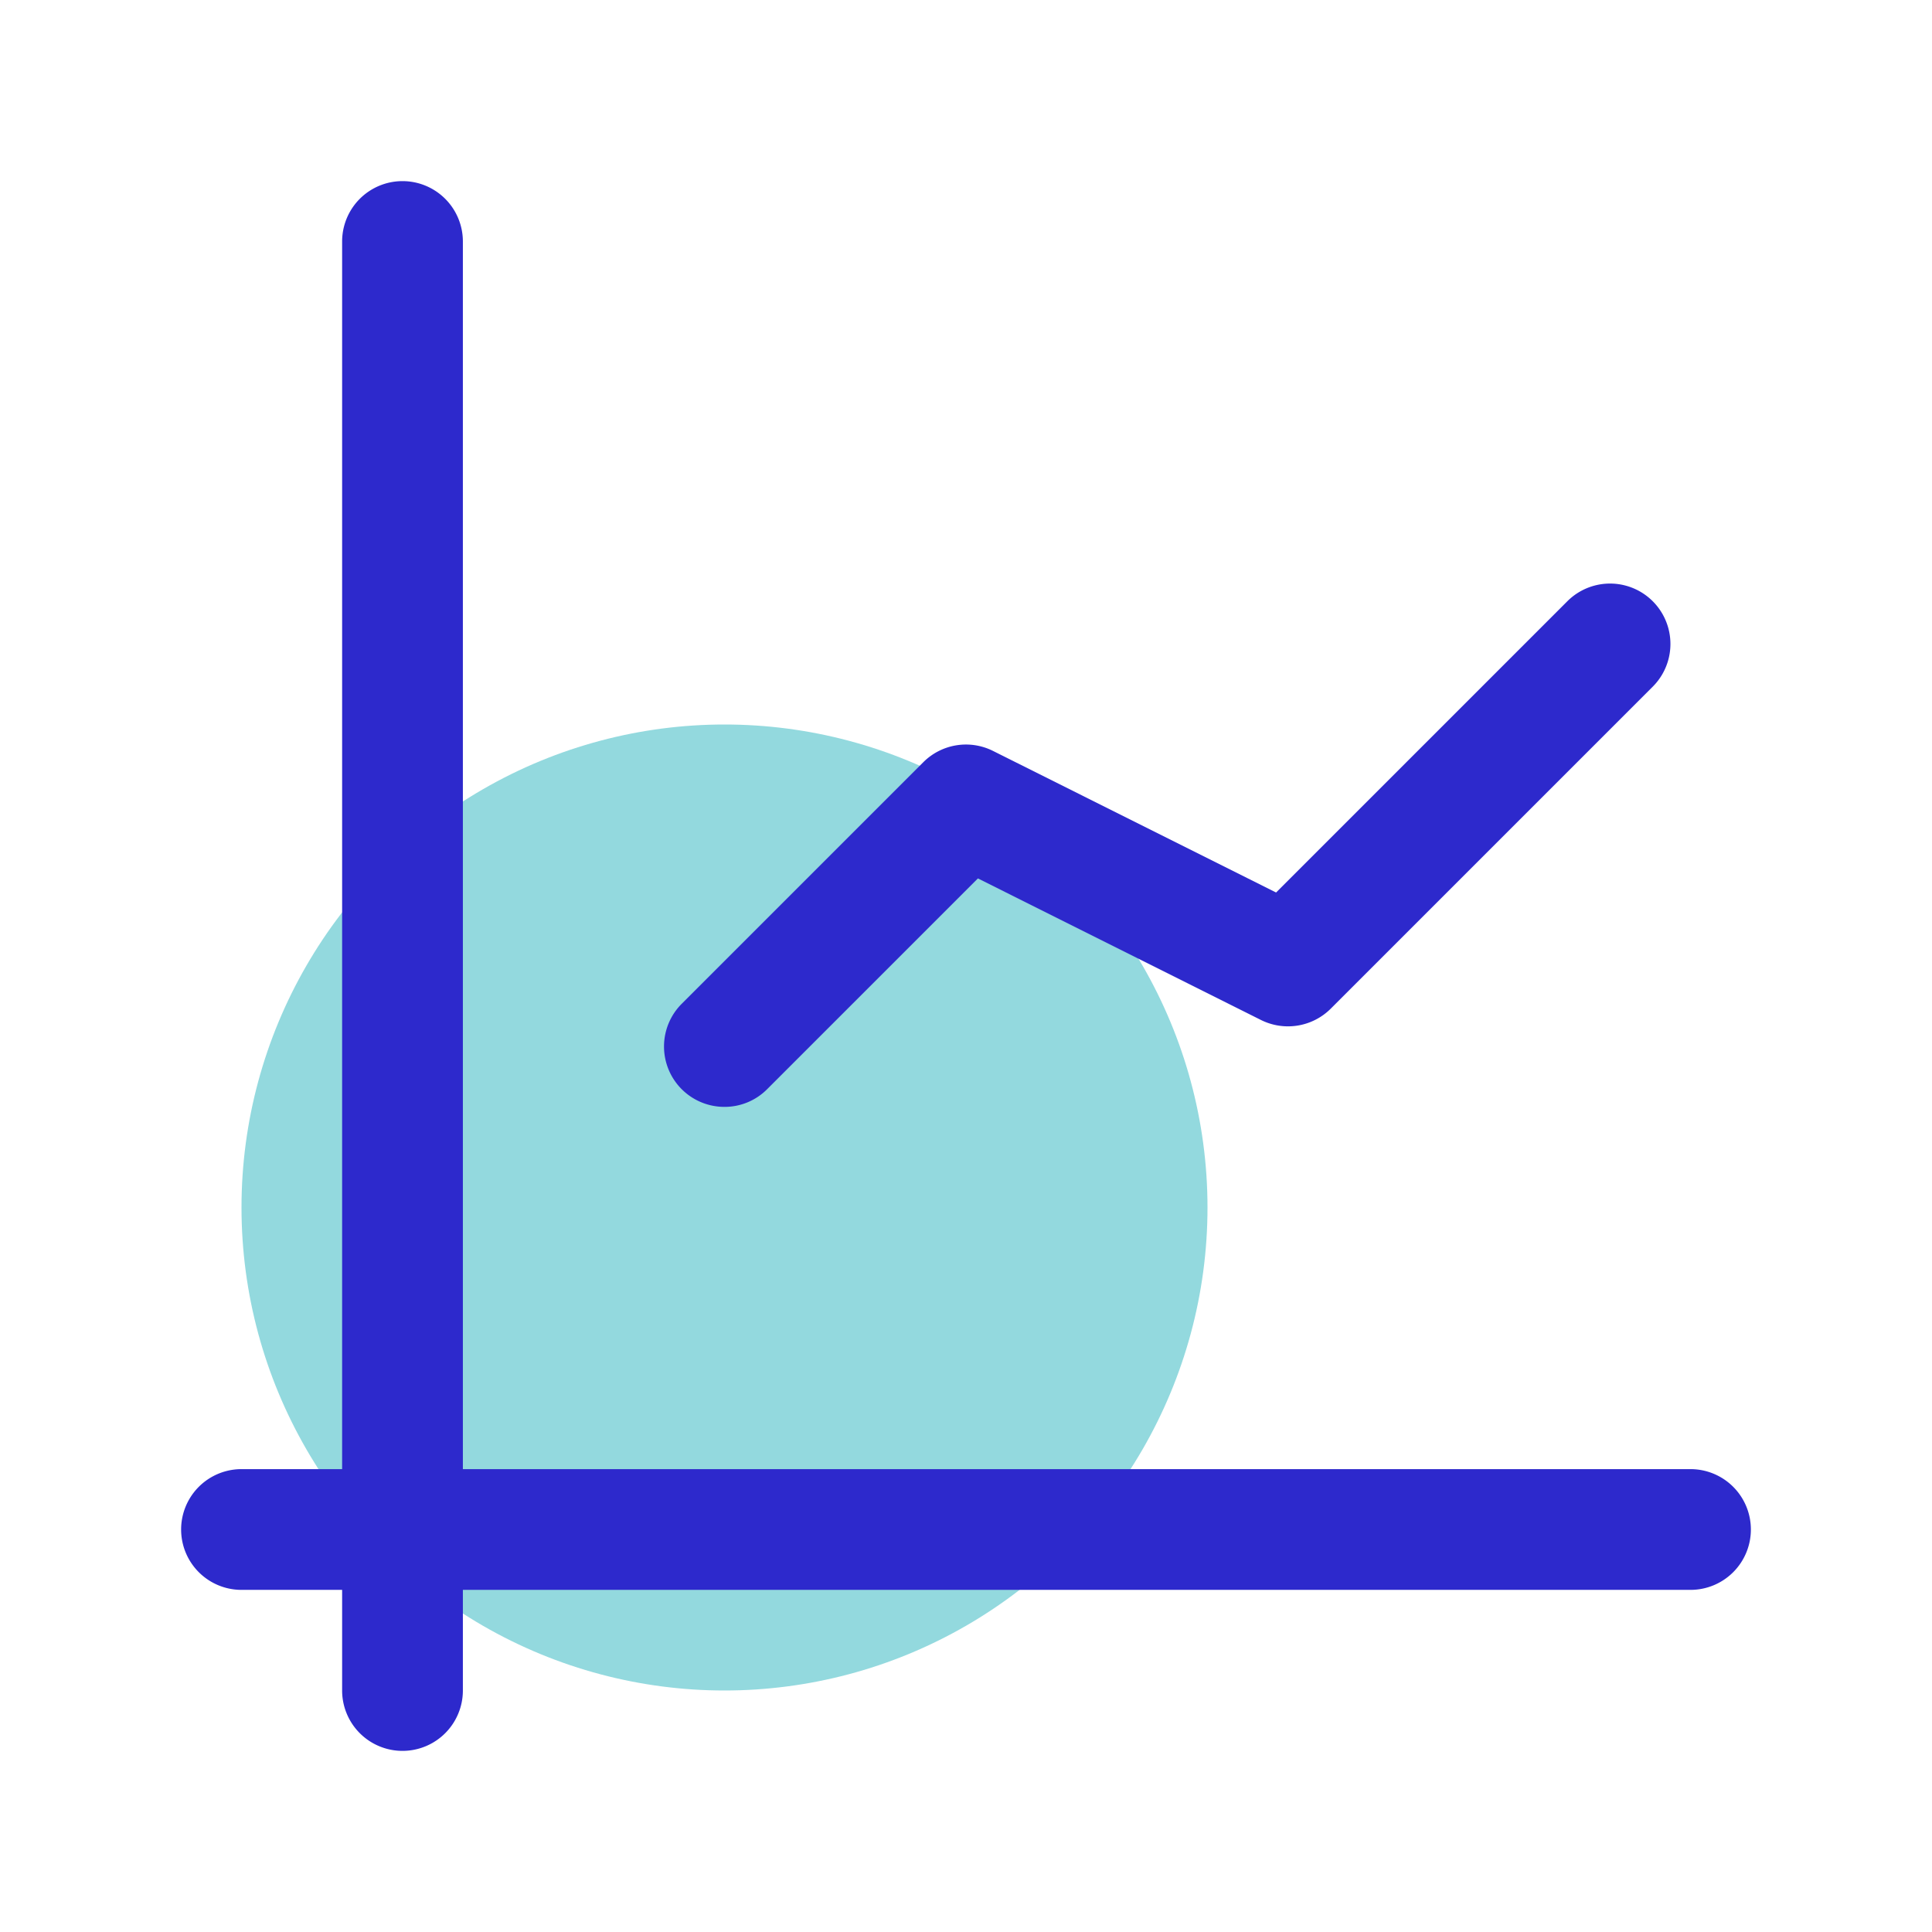 <svg xmlns="http://www.w3.org/2000/svg" version="1.1" xmlns:xlink="http://www.w3.org/1999/xlink" width="512" height="512" x="0" y="0" viewBox="0 0 24 24" style="enable-background:new 0 0 512 512" xml:space="preserve" class=""><g><circle cx="9" cy="15" r="6" fill="#93d9de" opacity="1" data-original="#75afff"></circle><path fill="#2d29cc" d="M21.75 19a.75.75 0 0 1-.75.75H5.75V21a.75.75 0 0 1-1.5 0v-1.25H3a.75.75 0 0 1 0-1.5h1.25V3a.75.75 0 0 1 1.5 0v15.25H21a.75.75 0 0 1 .75.75zM9 13.75a.744.744 0 0 0 .53-.22l2.618-2.618 3.517 1.759a.752.752 0 0 0 .866-.141l4-4a.75.75 0 1 0-1.061-1.061l-3.618 3.618-3.517-1.759a.75.75 0 0 0-.866.141l-3 3a.75.75 0 0 0 .53 1.281z" opacity="1" data-original="#112d55" class=""></path></g></svg>